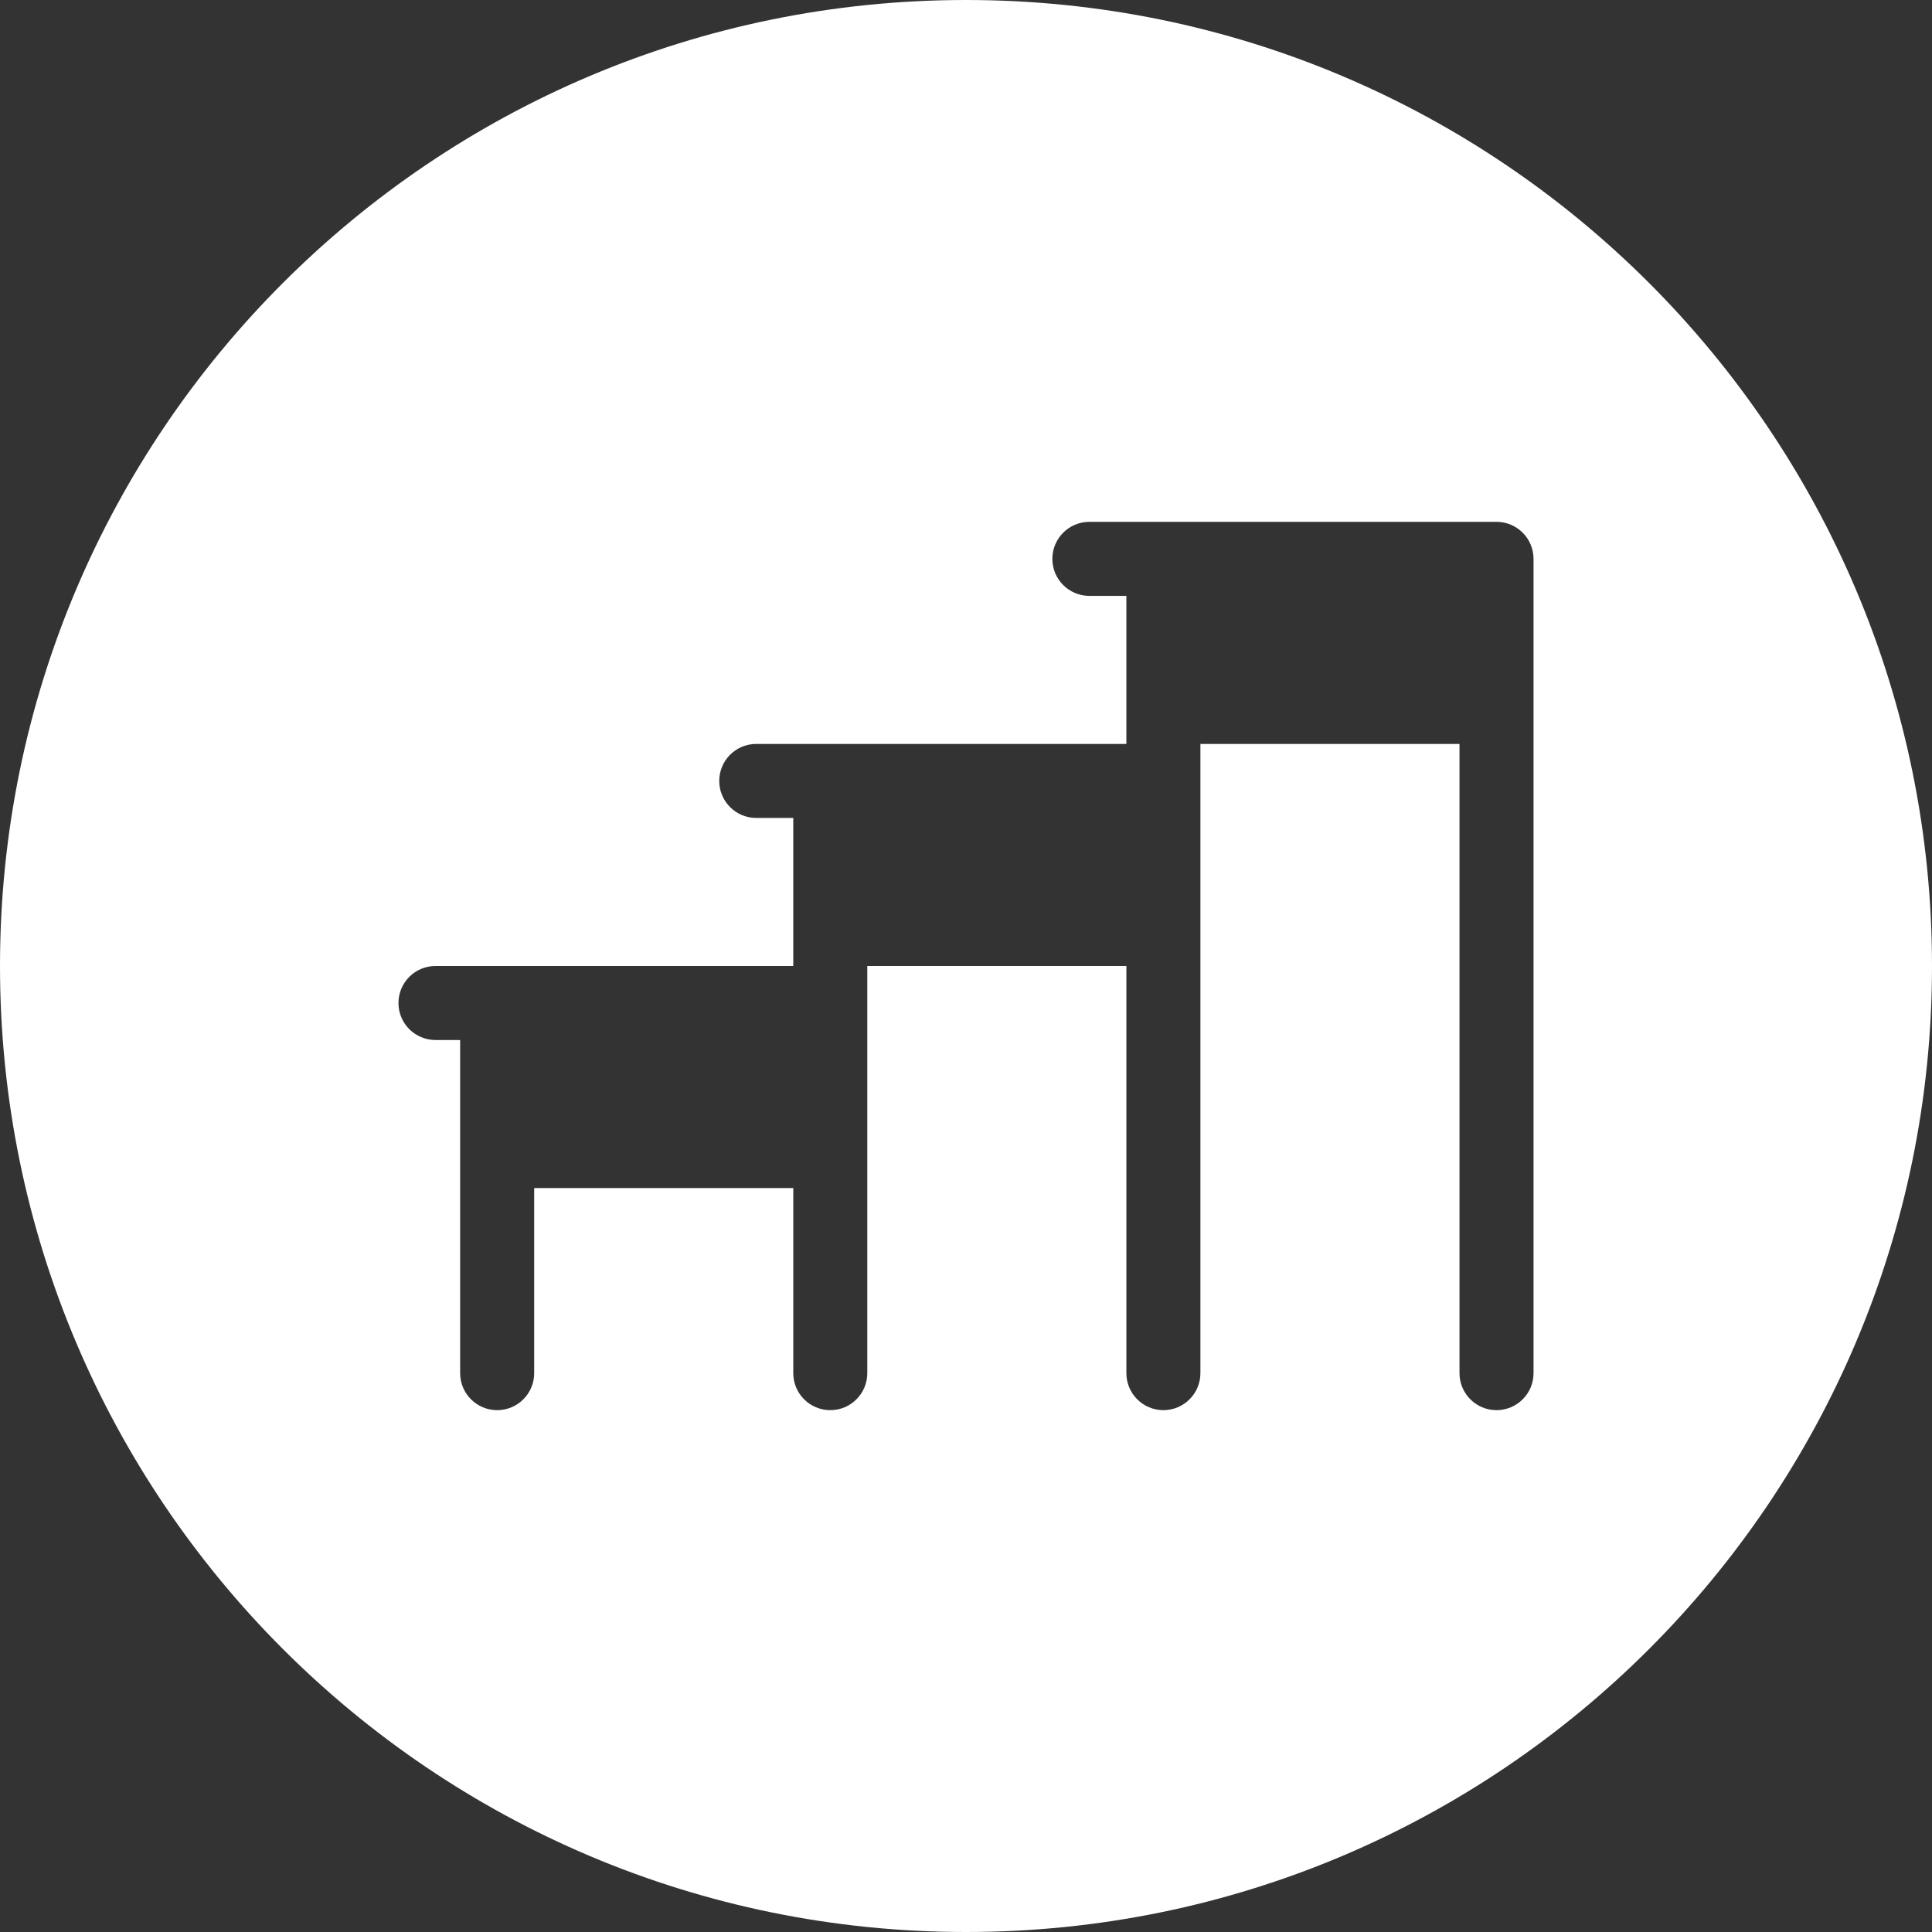 <svg width="122" height="122" viewBox="0 0 122 122" fill="none" xmlns="http://www.w3.org/2000/svg">
<rect x="0" y="0" width="122" height="122" fill="#333333" stroke="none"/>
<path fill-rule="evenodd" clip-rule="evenodd" d="M61 0C27.311 0 0 27.311 0 61C0 94.689 27.311 122 61 122C94.689 122 122 94.689 122 61C122 27.311 94.689 0 61 0ZM68.79 32.953H94.5C95.79 32.953 96.837 33.999 96.838 35.291V86.71C96.838 88.001 95.79 89.047 94.5 89.047C93.21 89.047 92.163 88.001 92.163 86.71V46.977H75.802V86.71C75.802 88.001 74.755 89.047 73.465 89.047C72.175 89.047 71.128 88.001 71.128 86.71V61H54.767V86.71C54.767 88.001 53.72 89.047 52.43 89.047C51.139 89.047 50.093 88.001 50.093 86.71V75.023H33.732V86.71C33.732 88.001 32.685 89.047 31.395 89.047C30.104 89.047 29.057 88.001 29.057 86.71V65.674H27.499C26.209 65.674 25.162 64.628 25.162 63.337C25.162 62.046 26.209 61 27.499 61H50.092V51.651H47.755C46.465 51.651 45.418 50.605 45.418 49.314C45.418 48.023 46.465 46.977 47.755 46.977H71.127V37.628H68.79C67.5 37.628 66.453 36.582 66.453 35.291C66.453 33.999 67.5 32.953 68.79 32.953Z" fill="white"/>
</svg>

